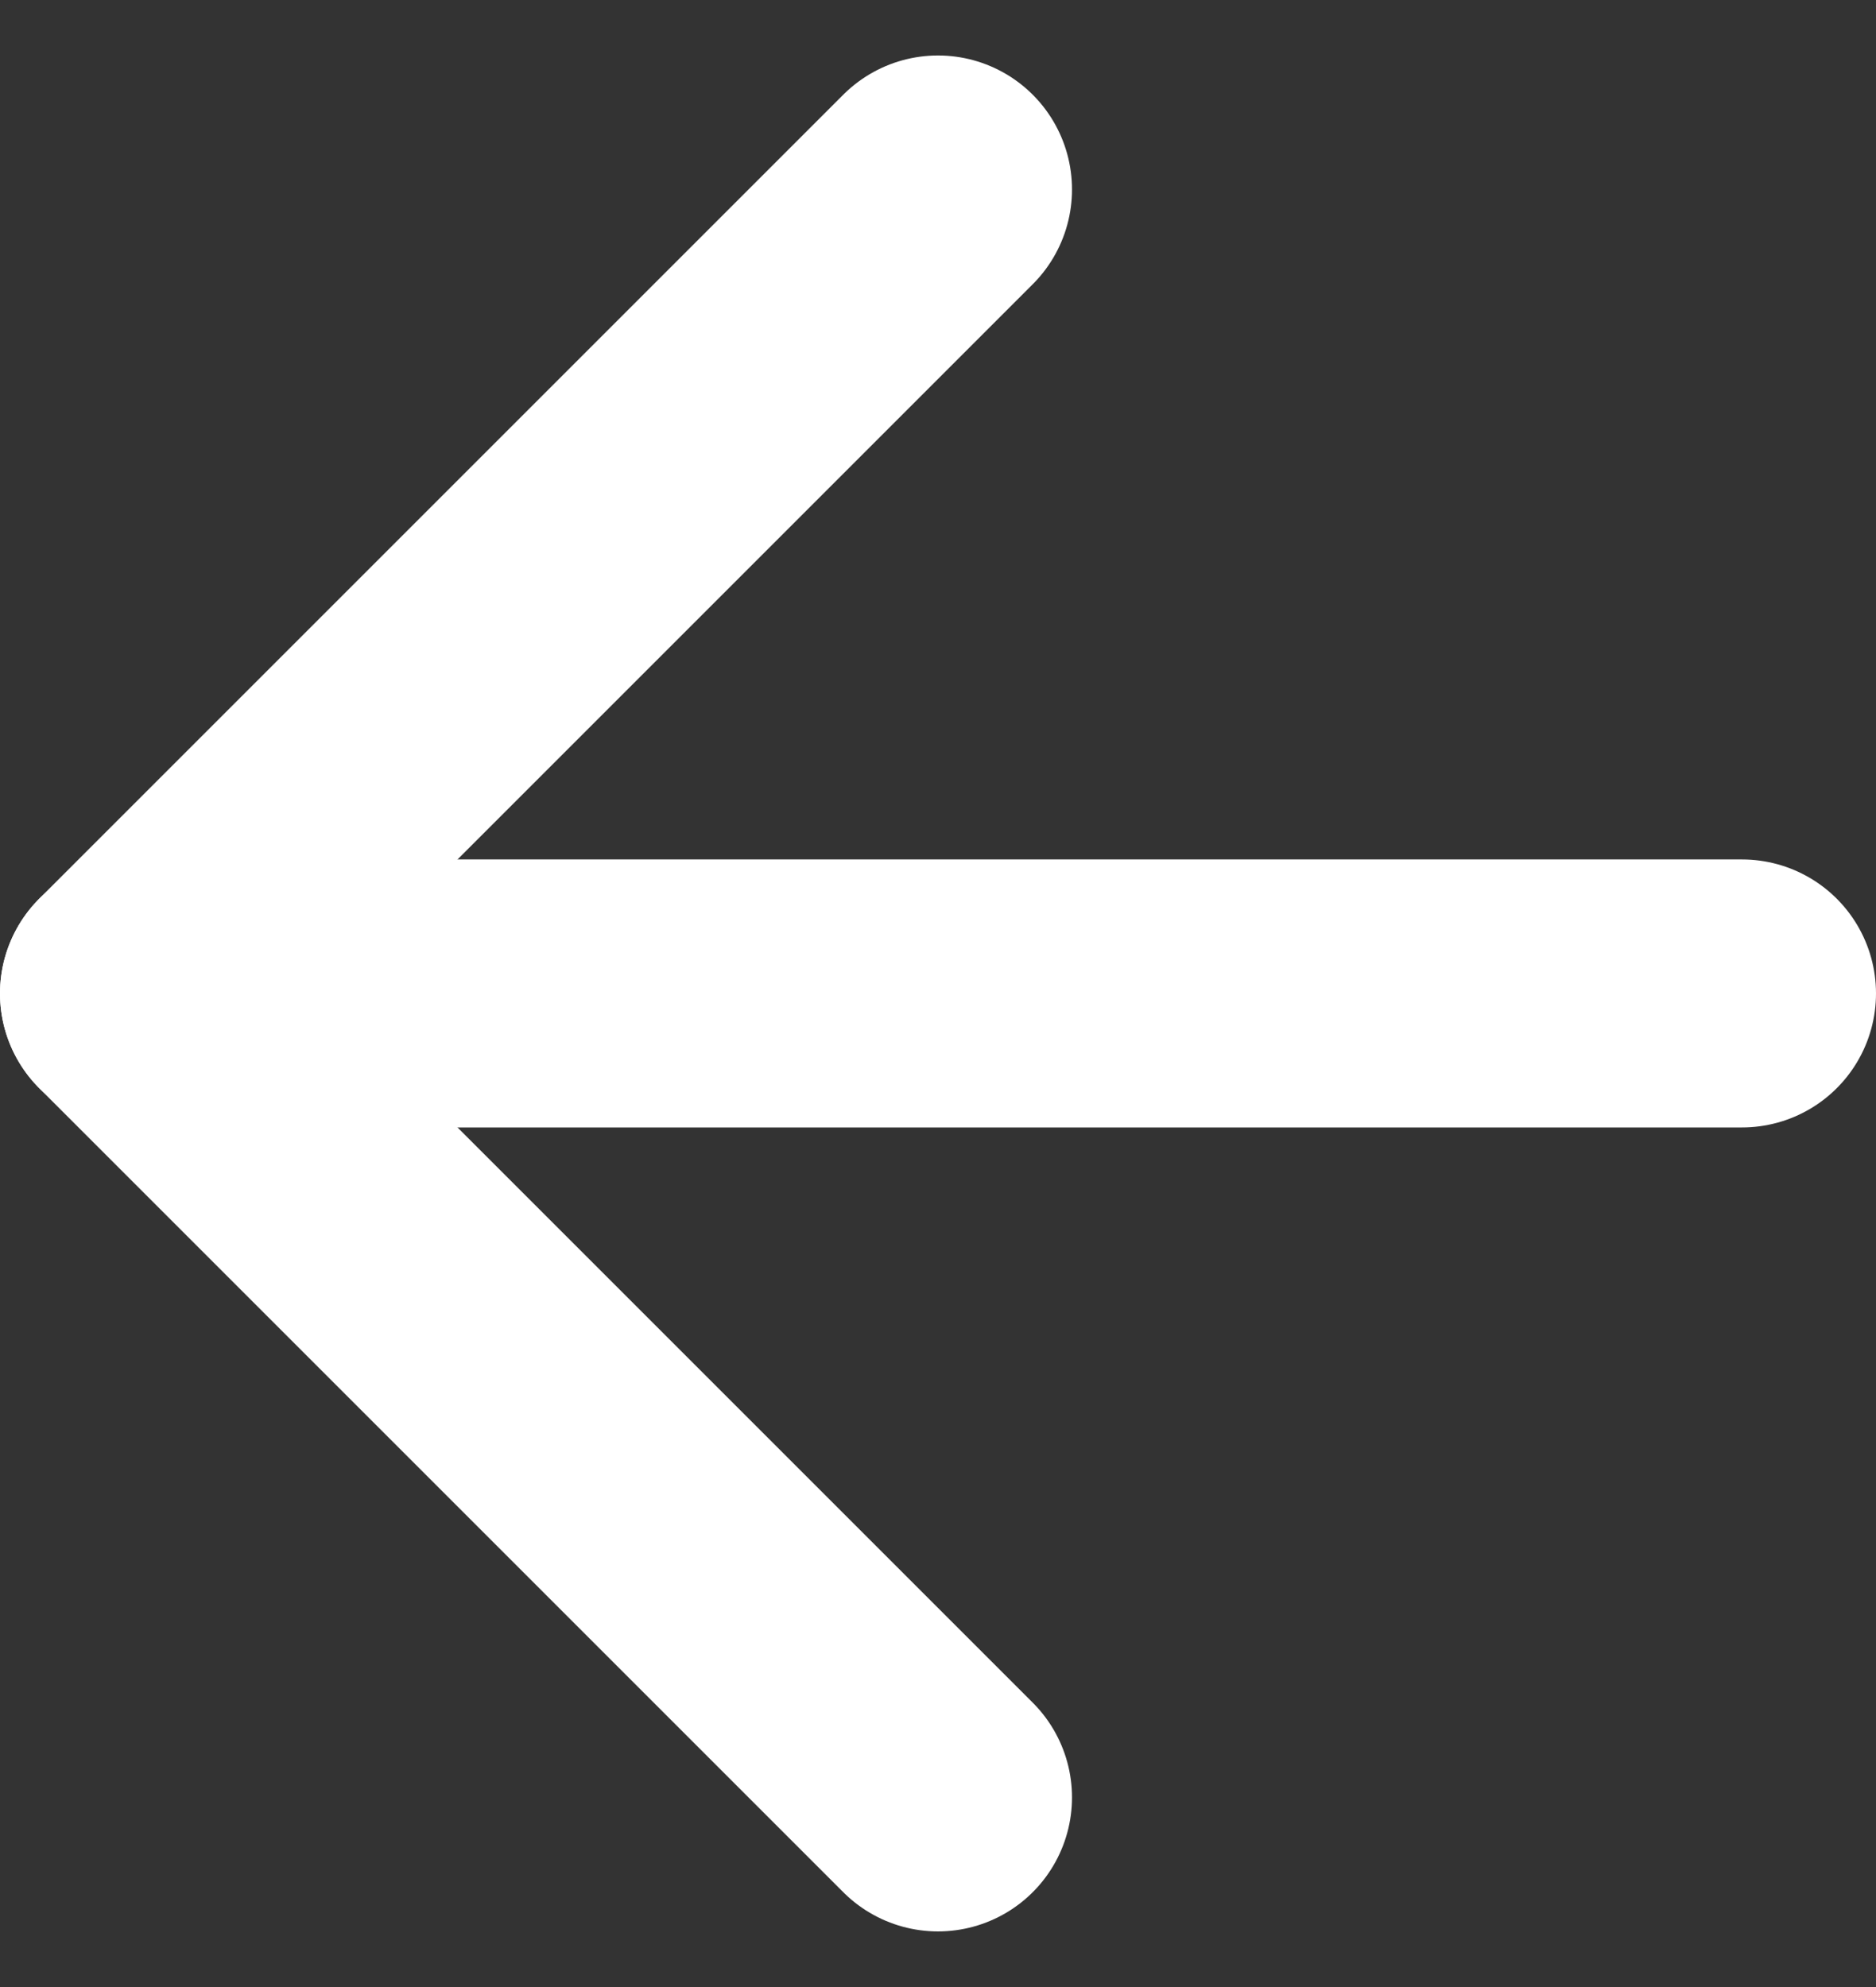 <?xml version="1.0" encoding="UTF-8"?> <svg xmlns="http://www.w3.org/2000/svg" width="21" height="22.243" viewBox="0 0 21 22.243"><rect x="0" y="0" width="21" height="22.243" fill="#333333" stroke="none"/><g id="Icon_feather-arrow-left" data-name="Icon feather-arrow-left" transform="translate(-6 -5.379)"><path id="Path_11526" data-name="Path 11526" d="M25.5,18H7.5" transform="translate(0 -1.5)" fill="none" stroke="#FFF" stroke-linecap="round" stroke-linejoin="round" stroke-width="3"></path><path id="Path_11527" data-name="Path 11527" d="M16.5,25.5l-9-9,9-9" fill="none" stroke="#FFF" stroke-linecap="round" stroke-linejoin="round" stroke-width="3"></path></g></svg> 